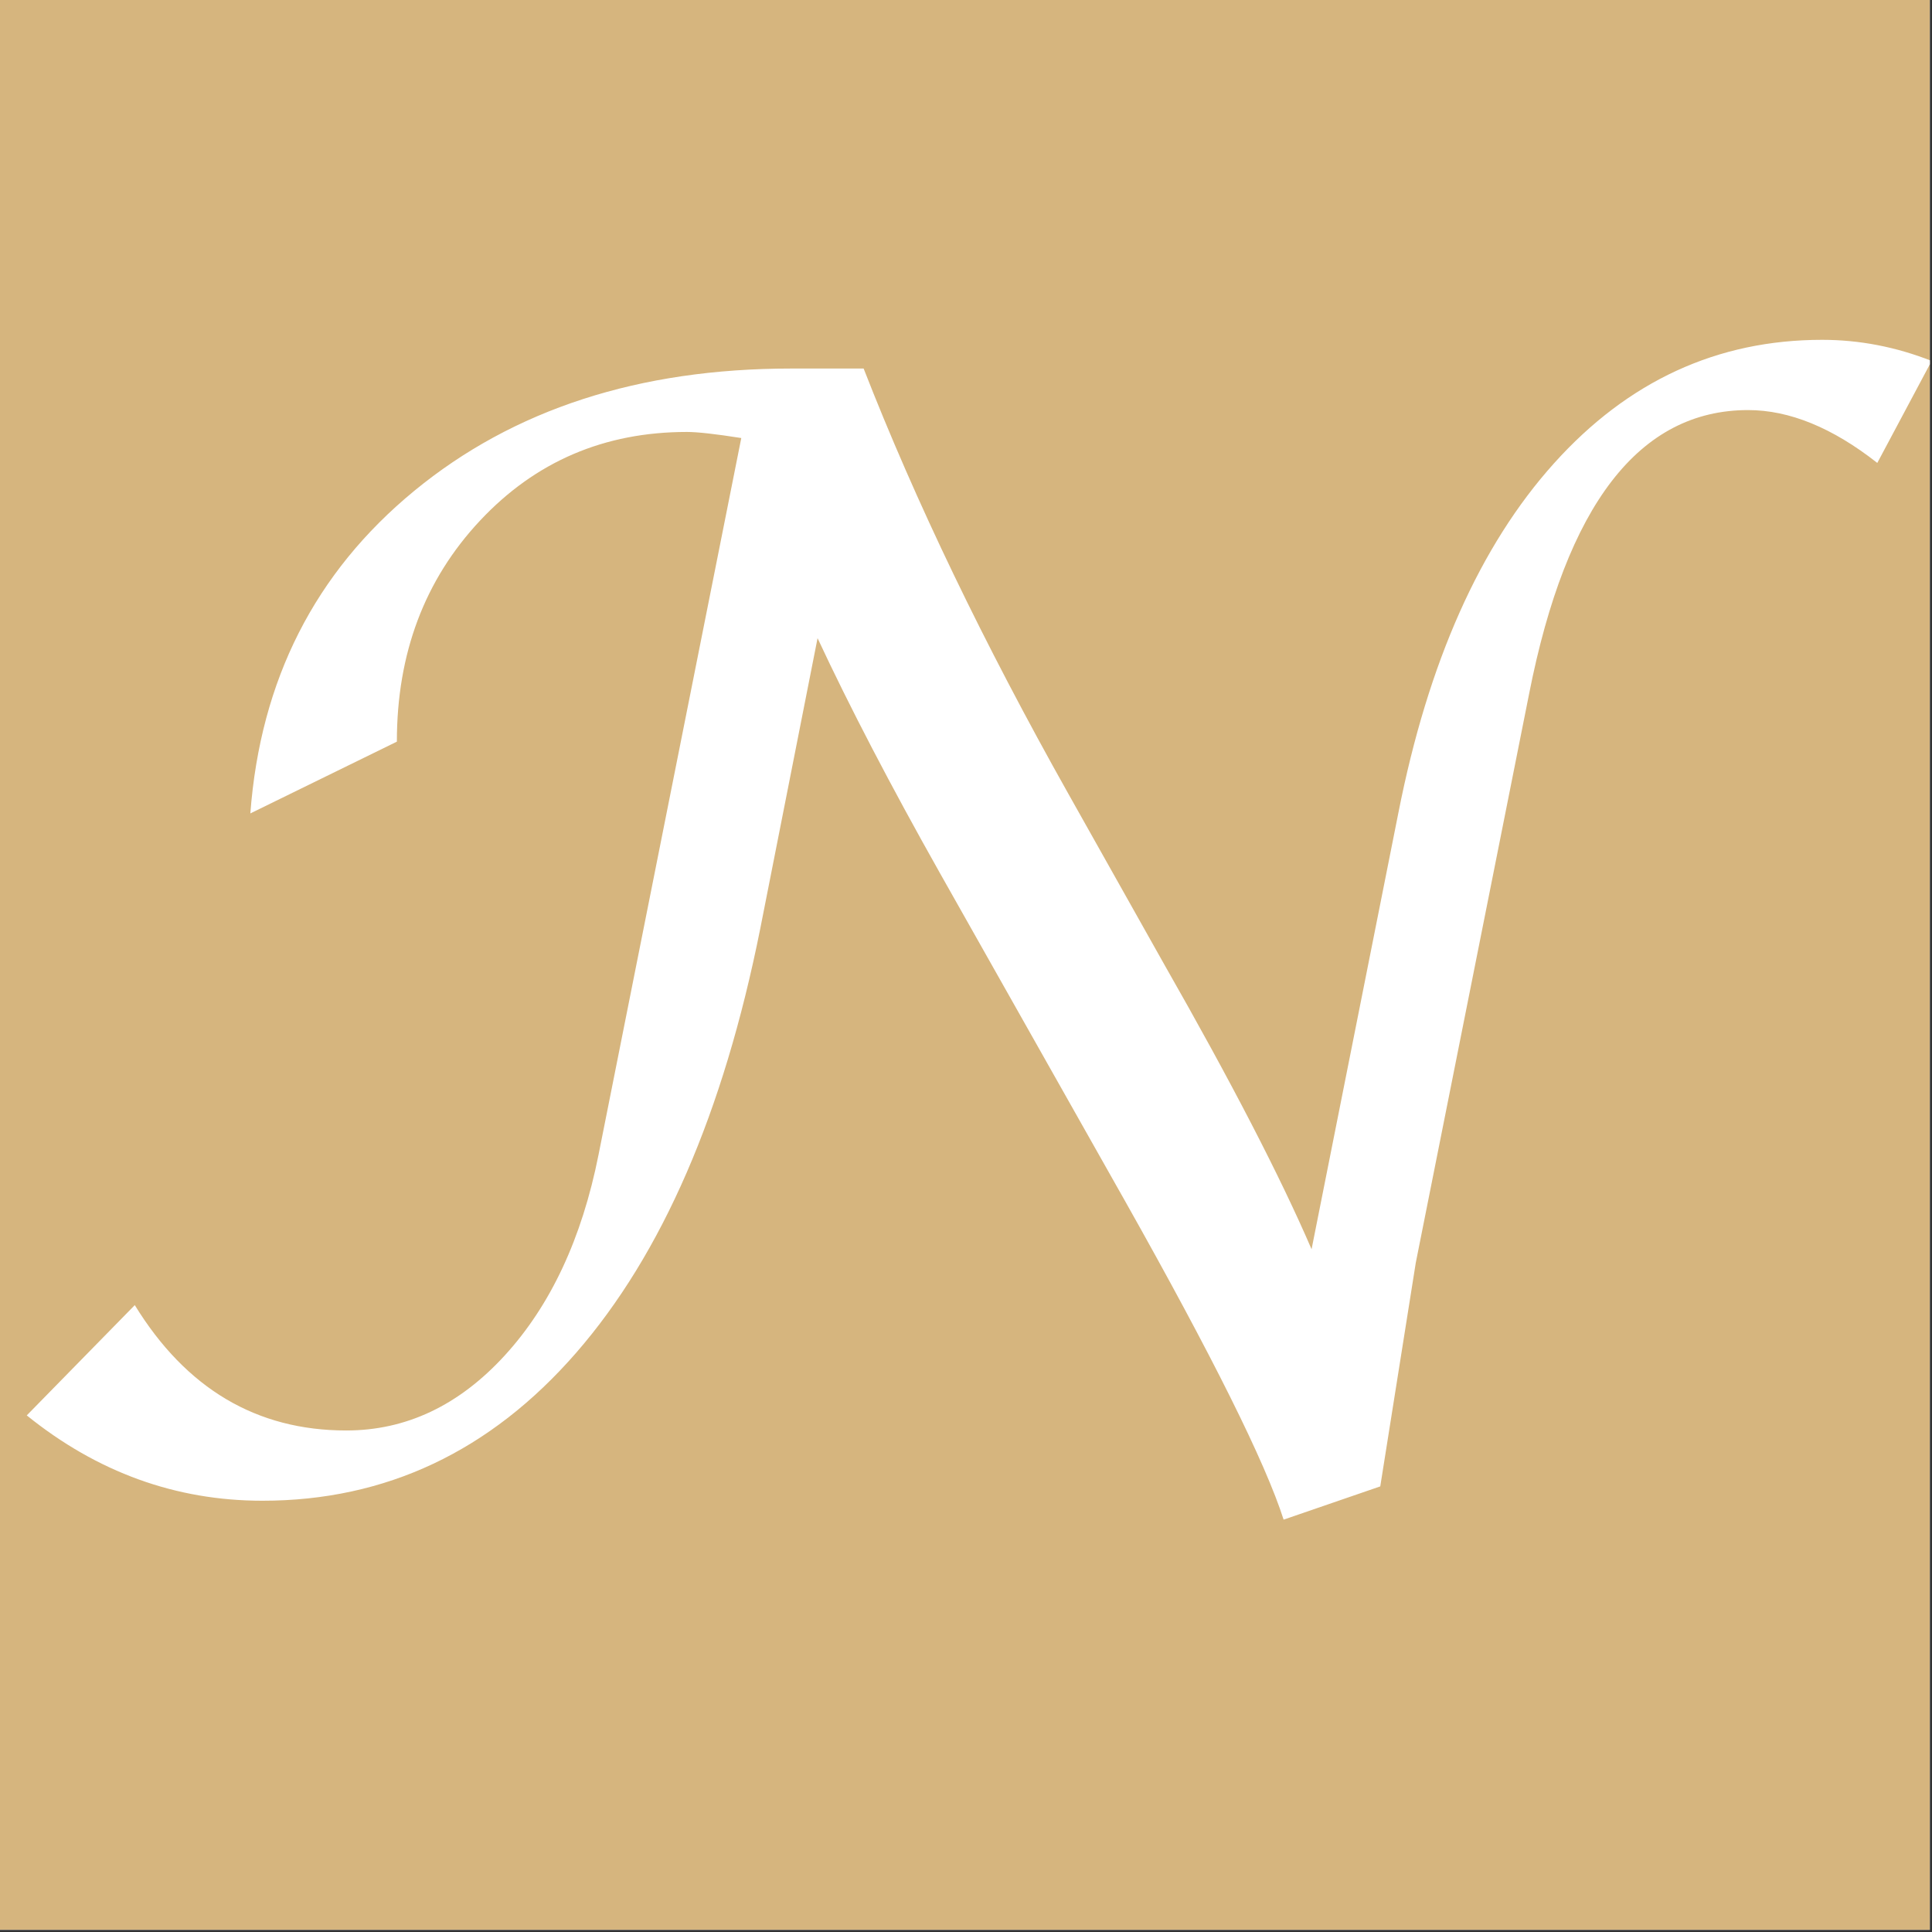 <svg version="1.0" preserveAspectRatio="xMidYMid meet" height="907" viewBox="0 0 680.25 680.25" zoomAndPan="magnify" width="907" xmlns:xlink="http://www.w3.org/1999/xlink" xmlns="http://www.w3.org/2000/svg"><rect x="0" y="0" width="680.25" height="680.25" fill="#333333" stroke="none"/><defs><g></g><clipPath id="d0aff5ed77"><path clip-rule="nonzero" d="M 0 0 L 679.5 0 L 679.5 679.5 L 0 679.5 Z M 0 0"></path></clipPath><clipPath id="800a067413"><path clip-rule="nonzero" d="M 0 0 L 679.438 0 L 679.438 679.438 L 0 679.438 Z M 0 0"></path></clipPath><clipPath id="db53f51140"><path clip-rule="nonzero" d="M 0 19 L 679.5 19 L 679.5 679.5 L 0 679.5 Z M 0 19"></path></clipPath><clipPath id="ed1f10e9a1"><path clip-rule="nonzero" d="M 9 100 L 679.5 100 L 679.5 517 L 9 517 Z M 9 100"></path></clipPath><clipPath id="ca2a2f44b7"><rect height="661" y="0" width="680" x="0"></rect></clipPath><clipPath id="87908bcce6"><rect height="680" y="0" width="680" x="0"></rect></clipPath></defs><g clip-path="url(#d0aff5ed77)"><path fill-rule="nonzero" fill-opacity="1" d="M 0 0 L 679.5 0 L 679.5 679.5 L 0 679.5 Z M 0 0" fill="#ffffff"></path><g transform="matrix(1, 0, 0, 1, 0, -0)"><g clip-path="url(#87908bcce6)"><g clip-path="url(#800a067413)"><path fill-rule="nonzero" fill-opacity="1" d="M 0 0 L 679.438 0 L 679.438 679.438 L 0 679.438 Z M 0 0" fill="#d6b57e"></path></g><g clip-path="url(#db53f51140)"><g transform="matrix(1, 0, 0, 1, 0, 19)"><g clip-path="url(#ca2a2f44b7)"><g clip-path="url(#ed1f10e9a1)"><g fill-opacity="1" fill="#ffffff"><g transform="translate(-11.857, 504.355)"><g><path d="M 21.281 -25 L 59.312 -63.828 C 77.395 -34.398 102.211 -19.688 133.766 -19.688 C 154.867 -19.688 173.484 -28.504 189.609 -46.141 C 205.742 -63.785 216.738 -87.32 222.594 -116.75 L 272.859 -369.125 C 263.816 -370.551 257.438 -371.266 253.719 -371.266 C 224.633 -371.266 200.344 -360.848 180.844 -340.016 C 161.344 -319.18 151.594 -293.25 151.594 -262.219 L 100 -236.953 C 103.539 -283.941 122.773 -321.797 157.703 -350.516 C 192.629 -379.234 236.863 -393.594 290.406 -393.594 L 315.938 -393.594 C 334.195 -346.789 358.223 -296.883 388.016 -243.875 L 421.797 -183.766 C 445.367 -142.453 462.656 -109.031 473.656 -83.5 L 504.234 -237.219 C 514.691 -290.227 532.953 -331.227 559.016 -360.219 C 585.078 -389.207 616.547 -403.703 653.422 -403.703 C 666.547 -403.703 679.398 -401.223 691.984 -396.266 L 672.844 -360.359 C 657.062 -372.766 641.898 -378.969 627.359 -378.969 C 589.066 -378.969 563.359 -345.641 550.234 -278.984 L 510.344 -78.719 L 497.844 0 L 463.812 11.703 C 457.426 -8.328 438.805 -45.738 407.953 -100.531 L 342.797 -215.953 C 325.422 -246.797 311.062 -274.363 299.719 -298.656 L 279.516 -196.266 C 266.566 -131.555 244.977 -81.828 214.75 -47.078 C 184.52 -12.328 147.688 5.047 104.25 5.047 C 73.758 5.047 46.102 -4.969 21.281 -25 Z M 21.281 -25"></path></g></g></g></g></g></g></g></g></g></g></svg>